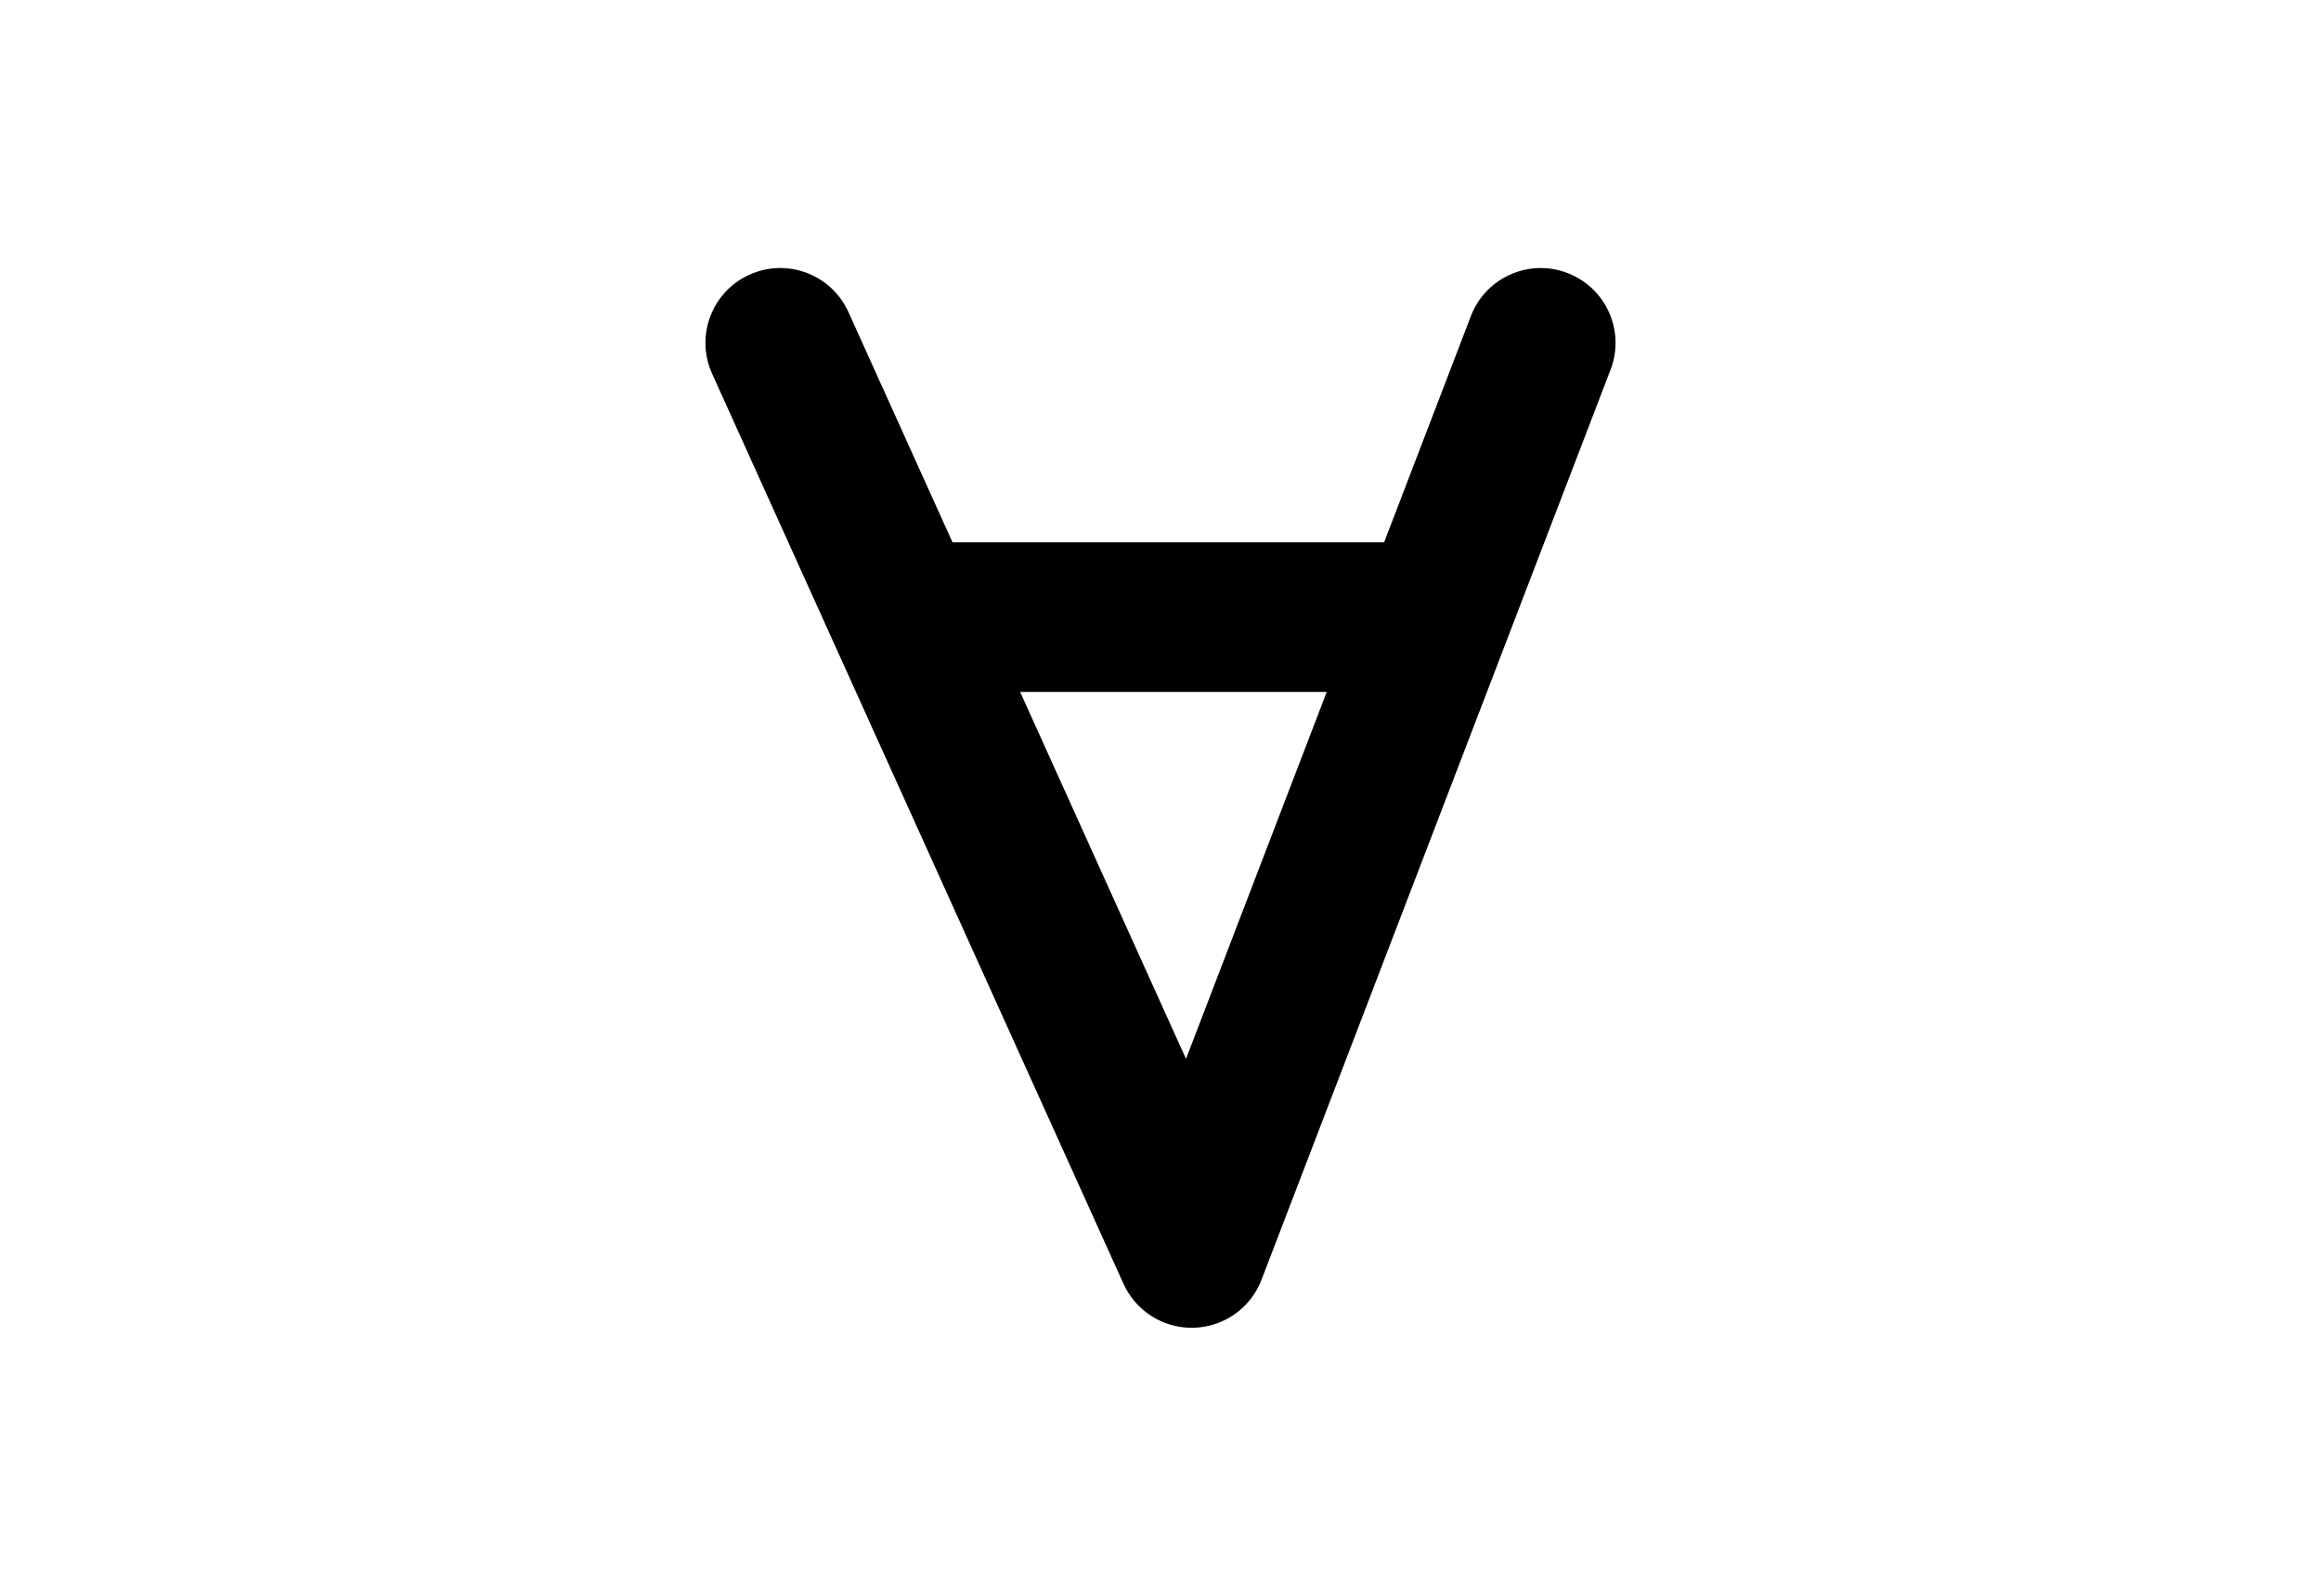<?xml version="1.0" encoding="utf-8"?>
<!-- Generator: Adobe Illustrator 16.0.4, SVG Export Plug-In . SVG Version: 6.00 Build 0)  -->
<!DOCTYPE svg PUBLIC "-//W3C//DTD SVG 1.1//EN" "http://www.w3.org/Graphics/SVG/1.1/DTD/svg11.dtd">
<svg version="1.1" id="Layer_1" xmlns="http://www.w3.org/2000/svg" xmlns:xlink="http://www.w3.org/1999/xlink" x="0px" y="0px"
	 width="226.77px" height="155.91px" viewBox="0 0 226.77 155.91" enable-background="new 0 0 226.77 155.91" xml:space="preserve">
<g>
	<path d="M143.711,30.881l-8.478,22.105H93.065l-10.171-22.5c-1.664-3.678-5.993-5.313-9.671-3.649
		c-3.678,1.664-5.311,5.993-3.649,9.671l40.196,88.917c1.186,2.622,3.795,4.298,6.66,4.298c0.07,0,0.144,0,0.214-0.003
		c2.948-0.085,5.555-1.935,6.609-4.687l34.105-88.918c1.446-3.769-0.438-7.995-4.208-9.44
		C149.39,25.229,145.156,27.11,143.711,30.881z M115.877,103.45L99.672,67.603h29.953L115.877,103.45z"/>
</g>
</svg>
